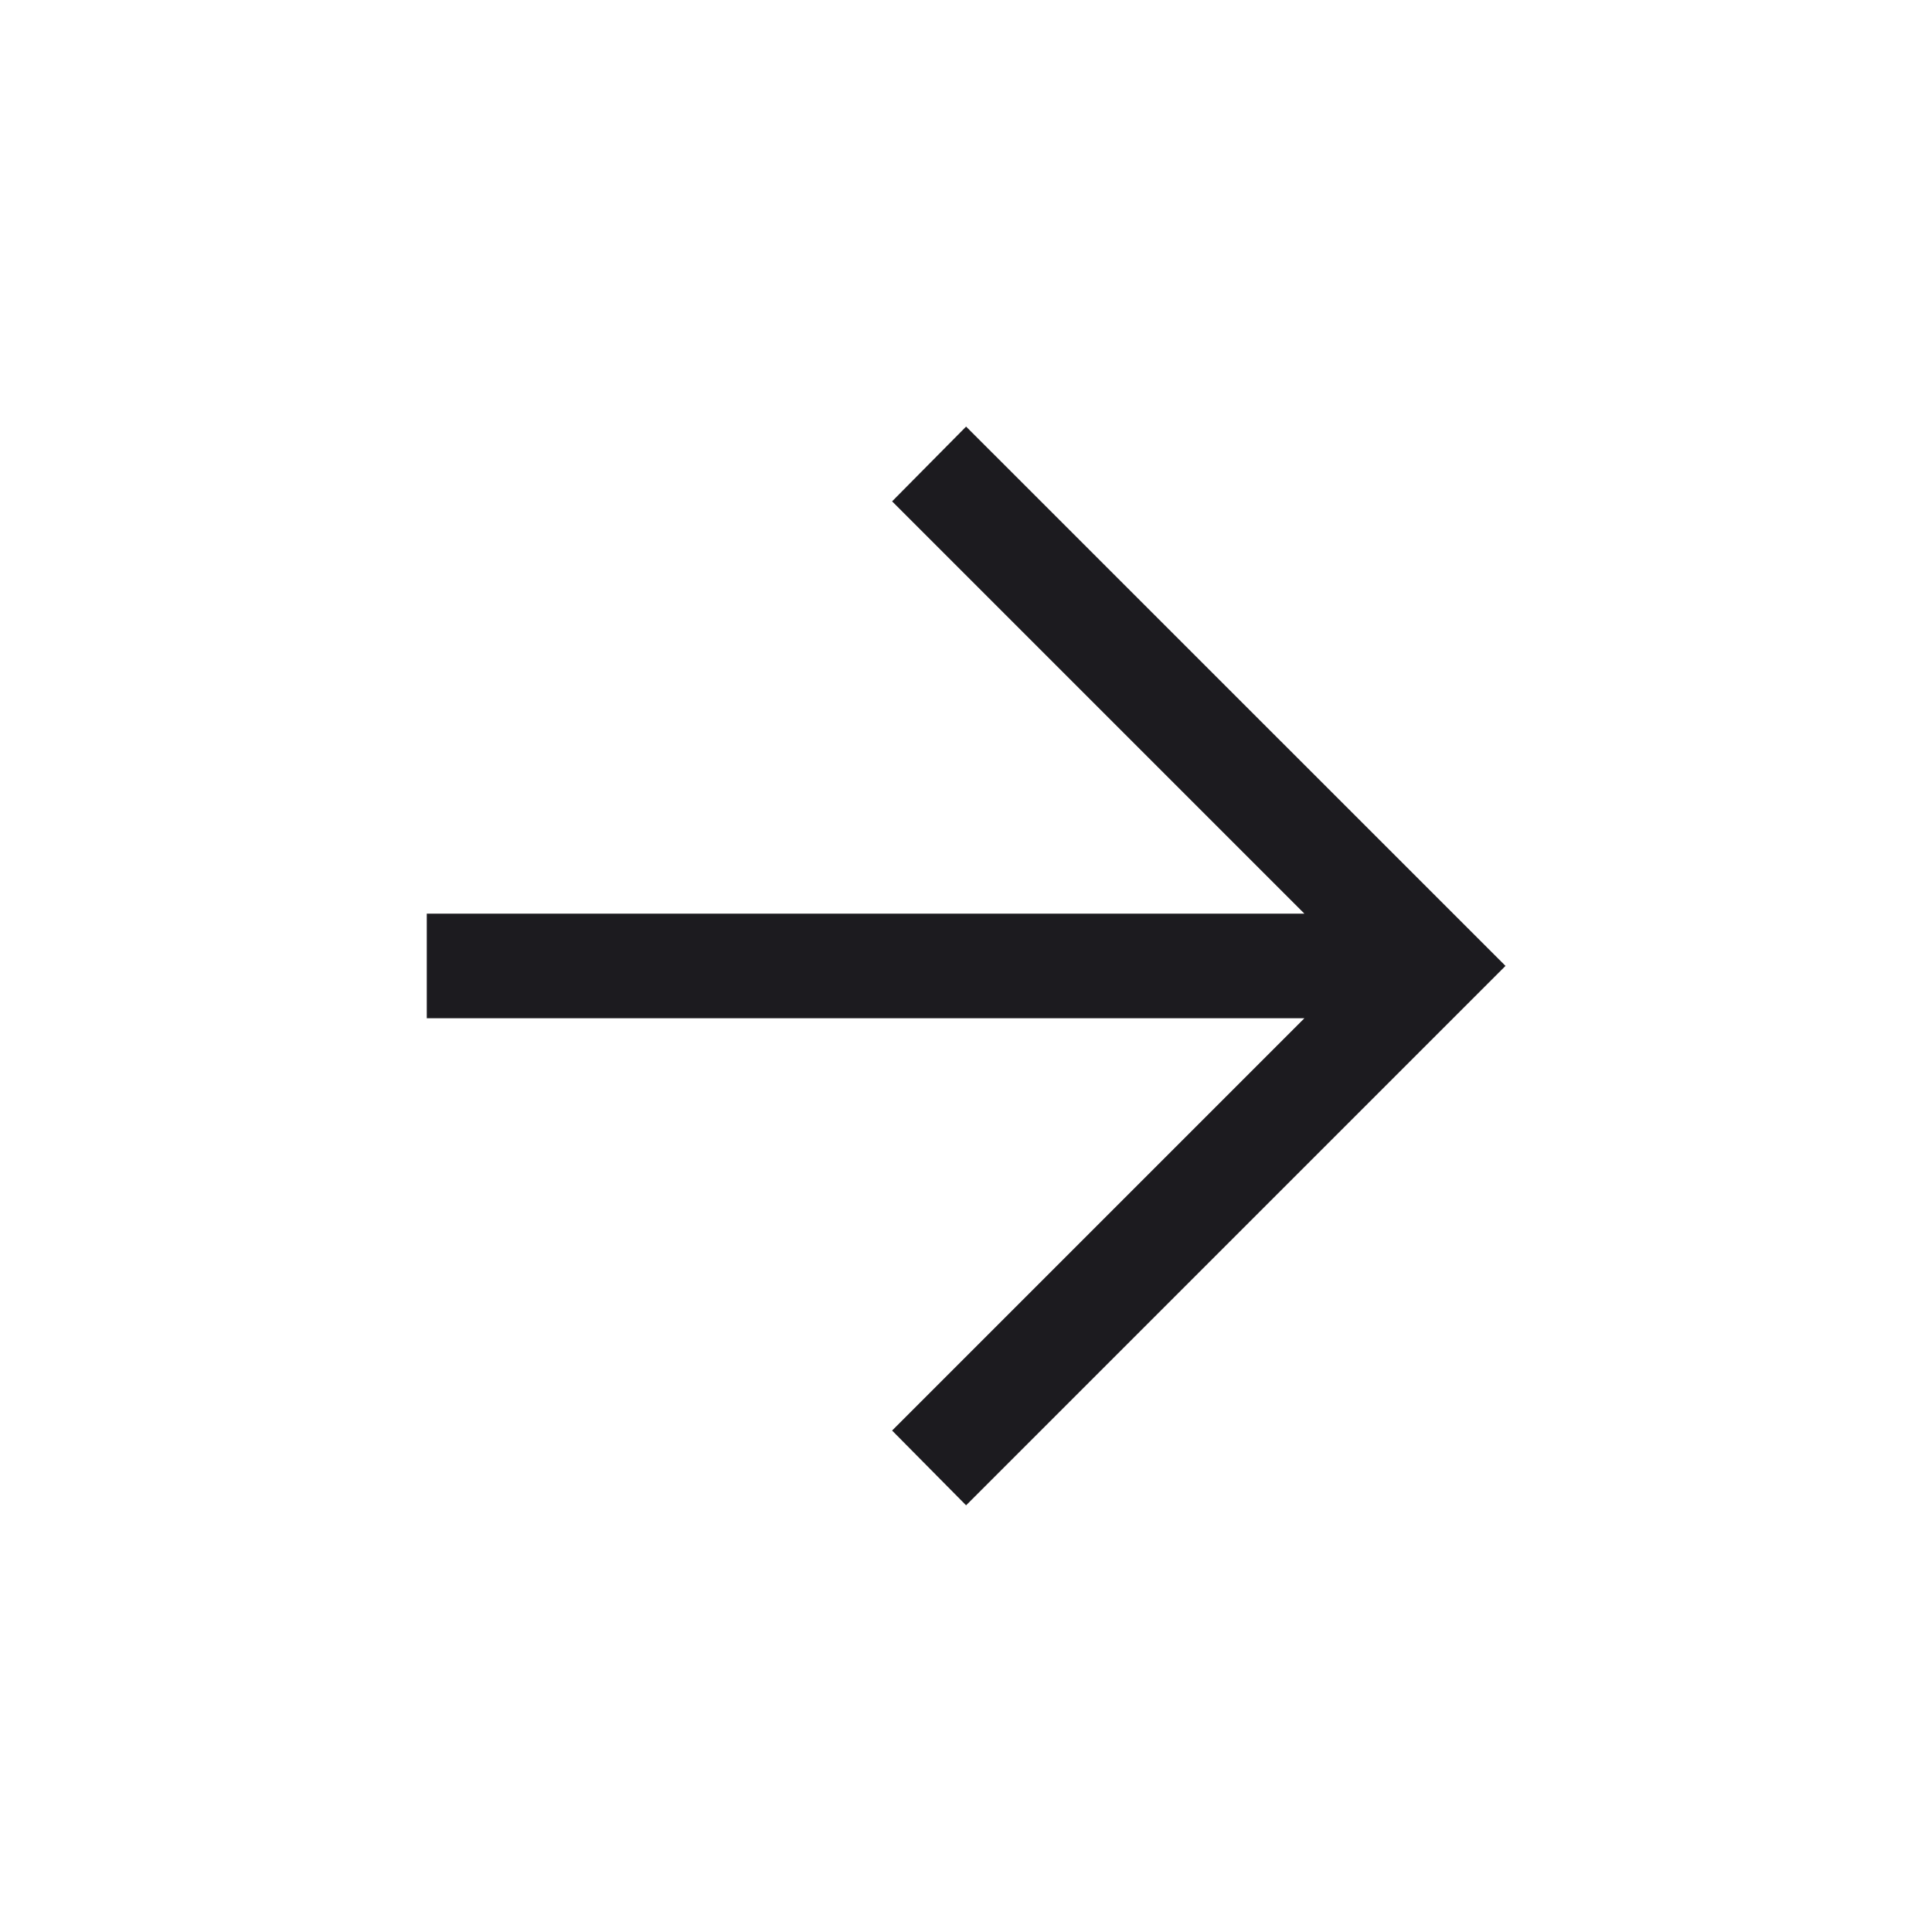 <svg width="20" height="20" viewBox="0 0 20 20" fill="none" xmlns="http://www.w3.org/2000/svg">
<mask id="mask0_8736_468" style="mask-type:alpha" maskUnits="userSpaceOnUse" x="0" y="0" width="20" height="20">
<rect width="20" height="20" fill="#D9D9D9"/>
</mask>
<g mask="url(#mask0_8736_468)">
<path d="M13.503 10.541H4.418V9.458H13.503L9.235 5.19L10.001 4.416L15.585 9.999L10.001 15.583L9.235 14.809L13.503 10.541Z" fill="#1C1B1F"/>
</g>
</svg>
